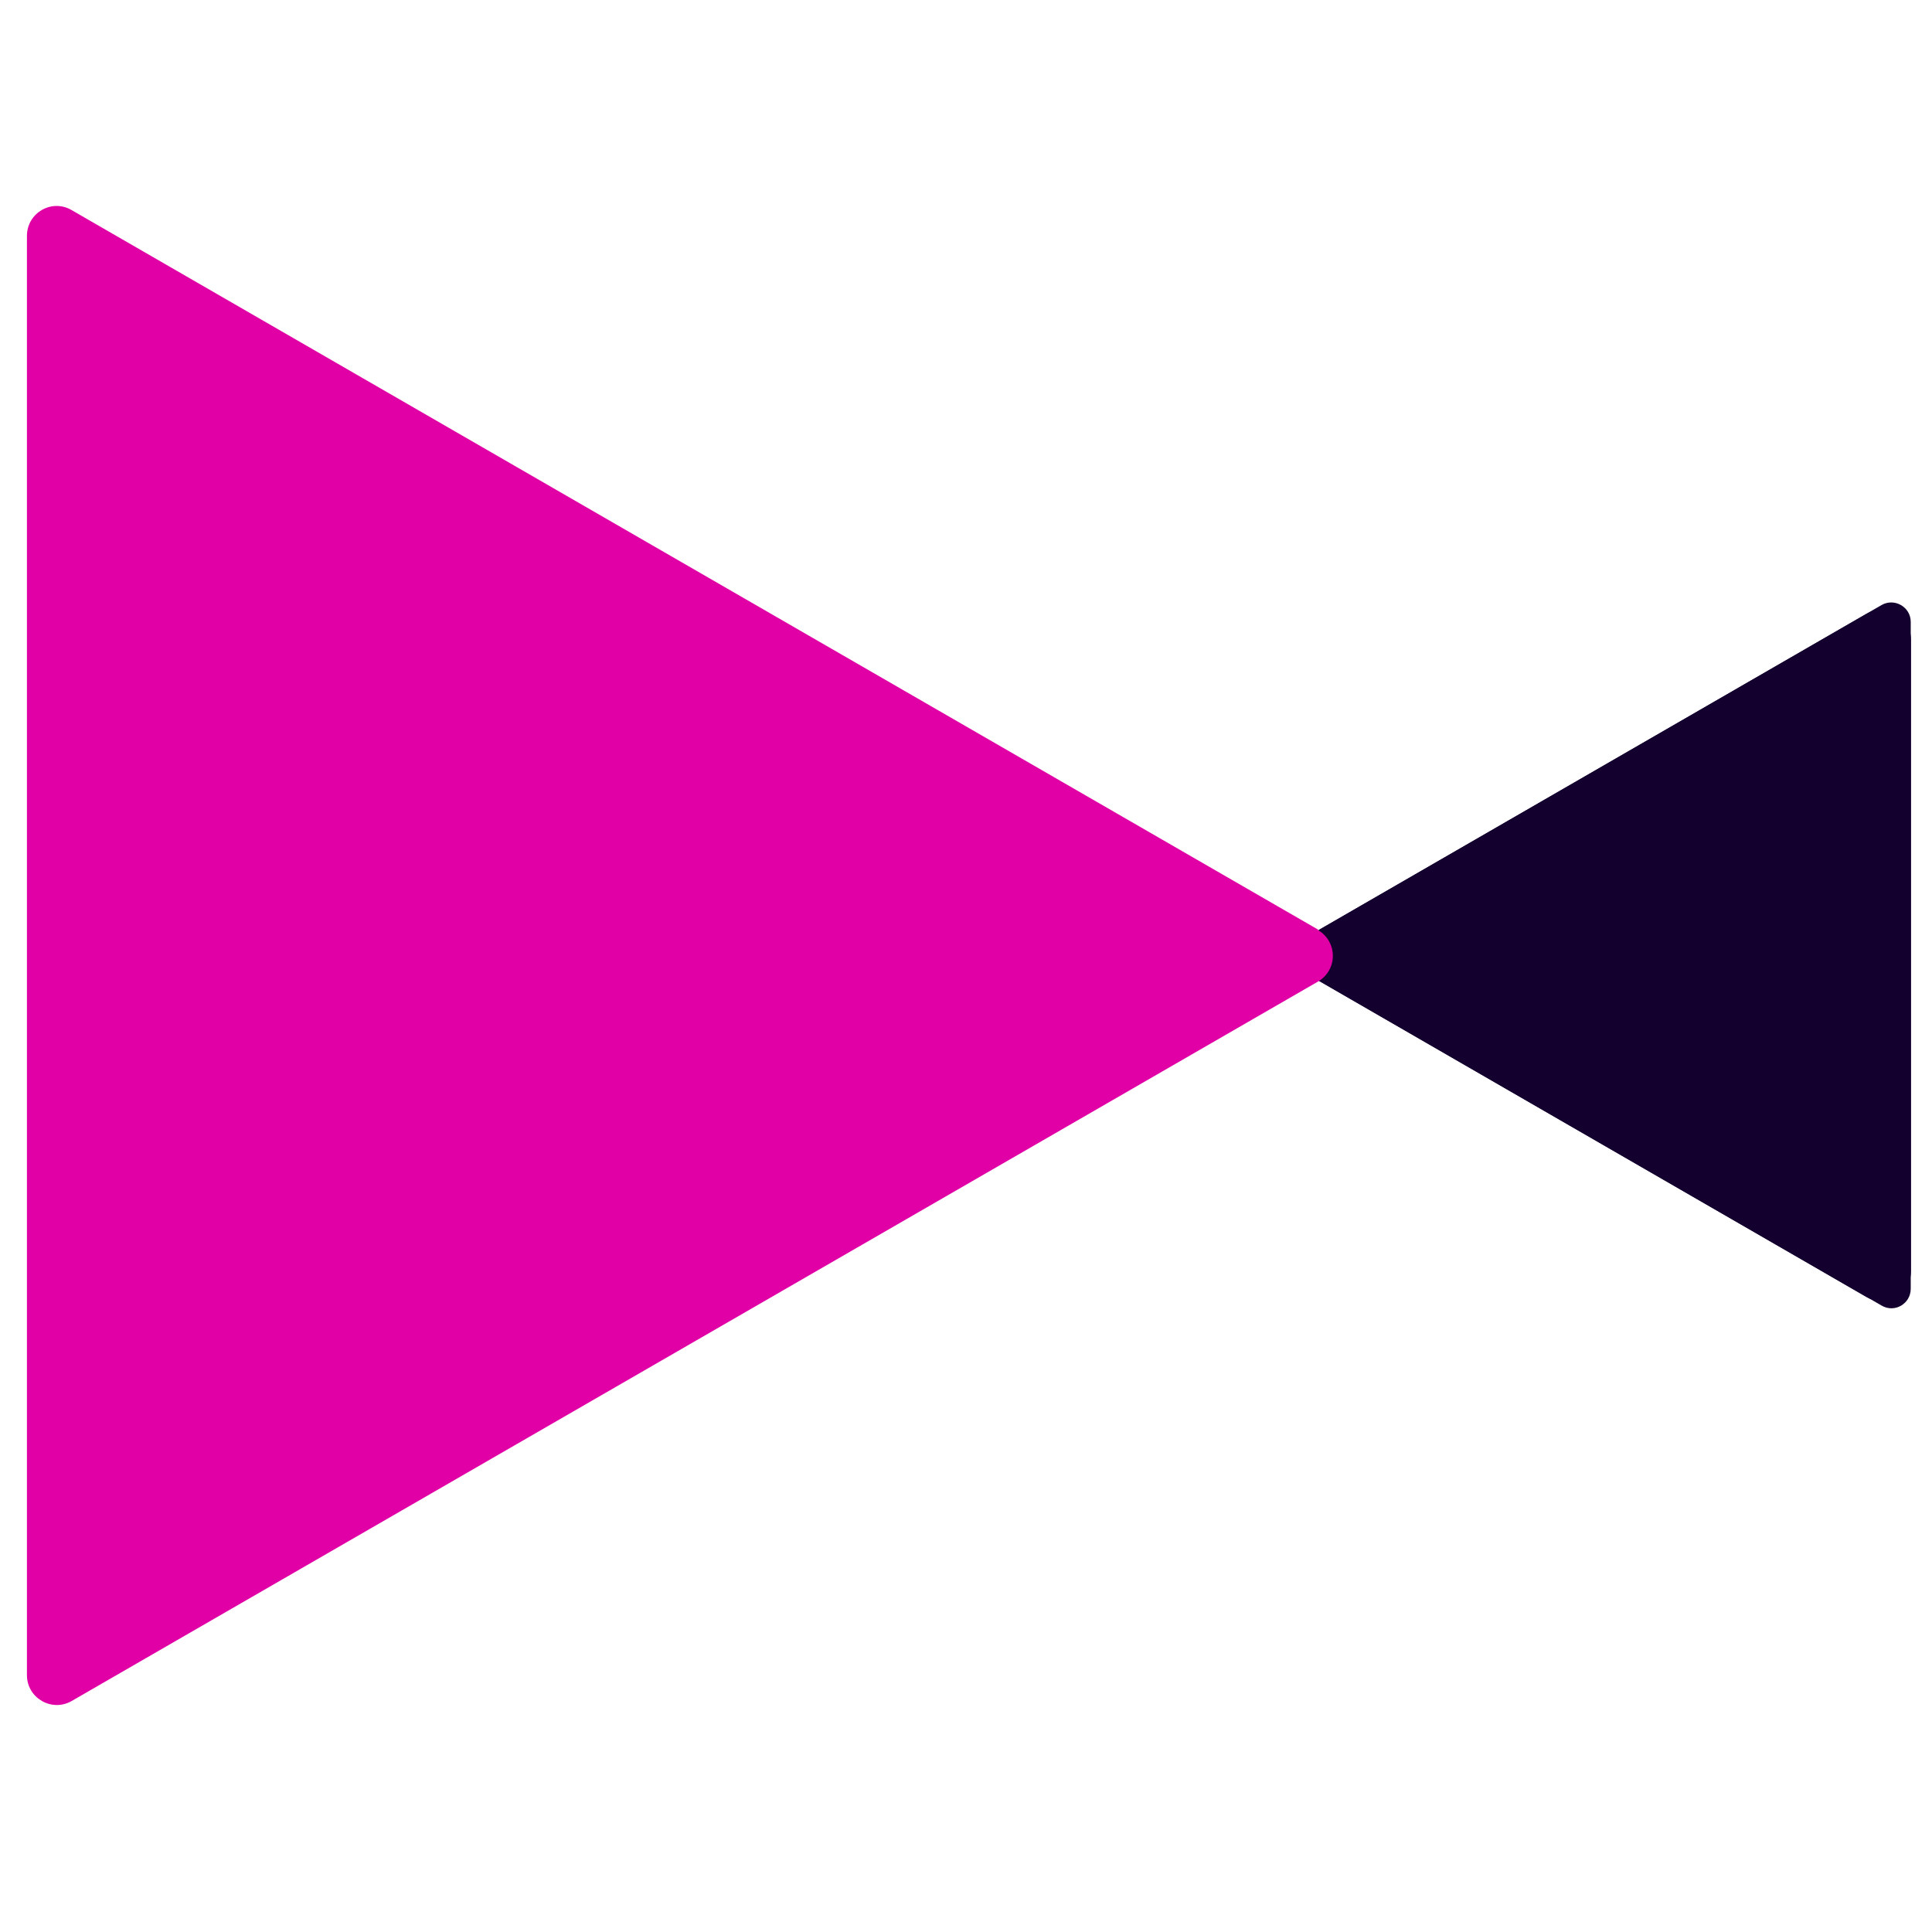 <?xml version="1.0" encoding="UTF-8" standalone="no"?>
<!-- Created with Inkscape (http://www.inkscape.org/) -->

<svg
   width="1024"
   height="1024"
   viewBox="0 0 270.933 270.933"
   version="1.1"
   id="svg1"
   xmlns="http://www.w3.org/2000/svg"
   xmlns:svg="http://www.w3.org/2000/svg">
  <defs
     id="defs1" />
  <g
     id="layer1">
    <path
       class="cls-1"
       d="m 182.893,131.589 80.963,-46.739 c 1.816,-1.042 4.095,0.27 4.095,2.356 v 93.517 c 0,2.124 -2.279,3.438 -4.095,2.356 l -80.963,-46.739 c -1.815,-1.042 -1.815,-3.67 0,-4.751 z"
       id="path9"
       style="fill:#13002e;stroke-width:3.863" />
    <path
       class="cls-1"
       d="m 185.056,130.353 76.675,-44.267 c 2.781,-1.622 6.258,0.387 6.258,3.631 v 88.534 c 0,3.206 -3.477,5.215 -6.258,3.631 l -76.675,-44.267 c -2.781,-1.622 -2.781,-5.601 0,-7.223 z"
       id="path10"
       style="fill:#13002e;stroke-width:3.863" />
    <path
       class="cls-2"
       d="M 184.824,130.353 10.036,29.458 C 7.255,27.836 3.778,29.845 3.778,33.089 V 234.917 c 0,3.206 3.476,5.215 6.258,3.631 L 184.824,137.653 c 2.781,-1.622 2.781,-5.601 0,-7.223 z"
       id="path11"
       style="fill:#e100a5;stroke-width:3.863" />
  </g>
</svg>
